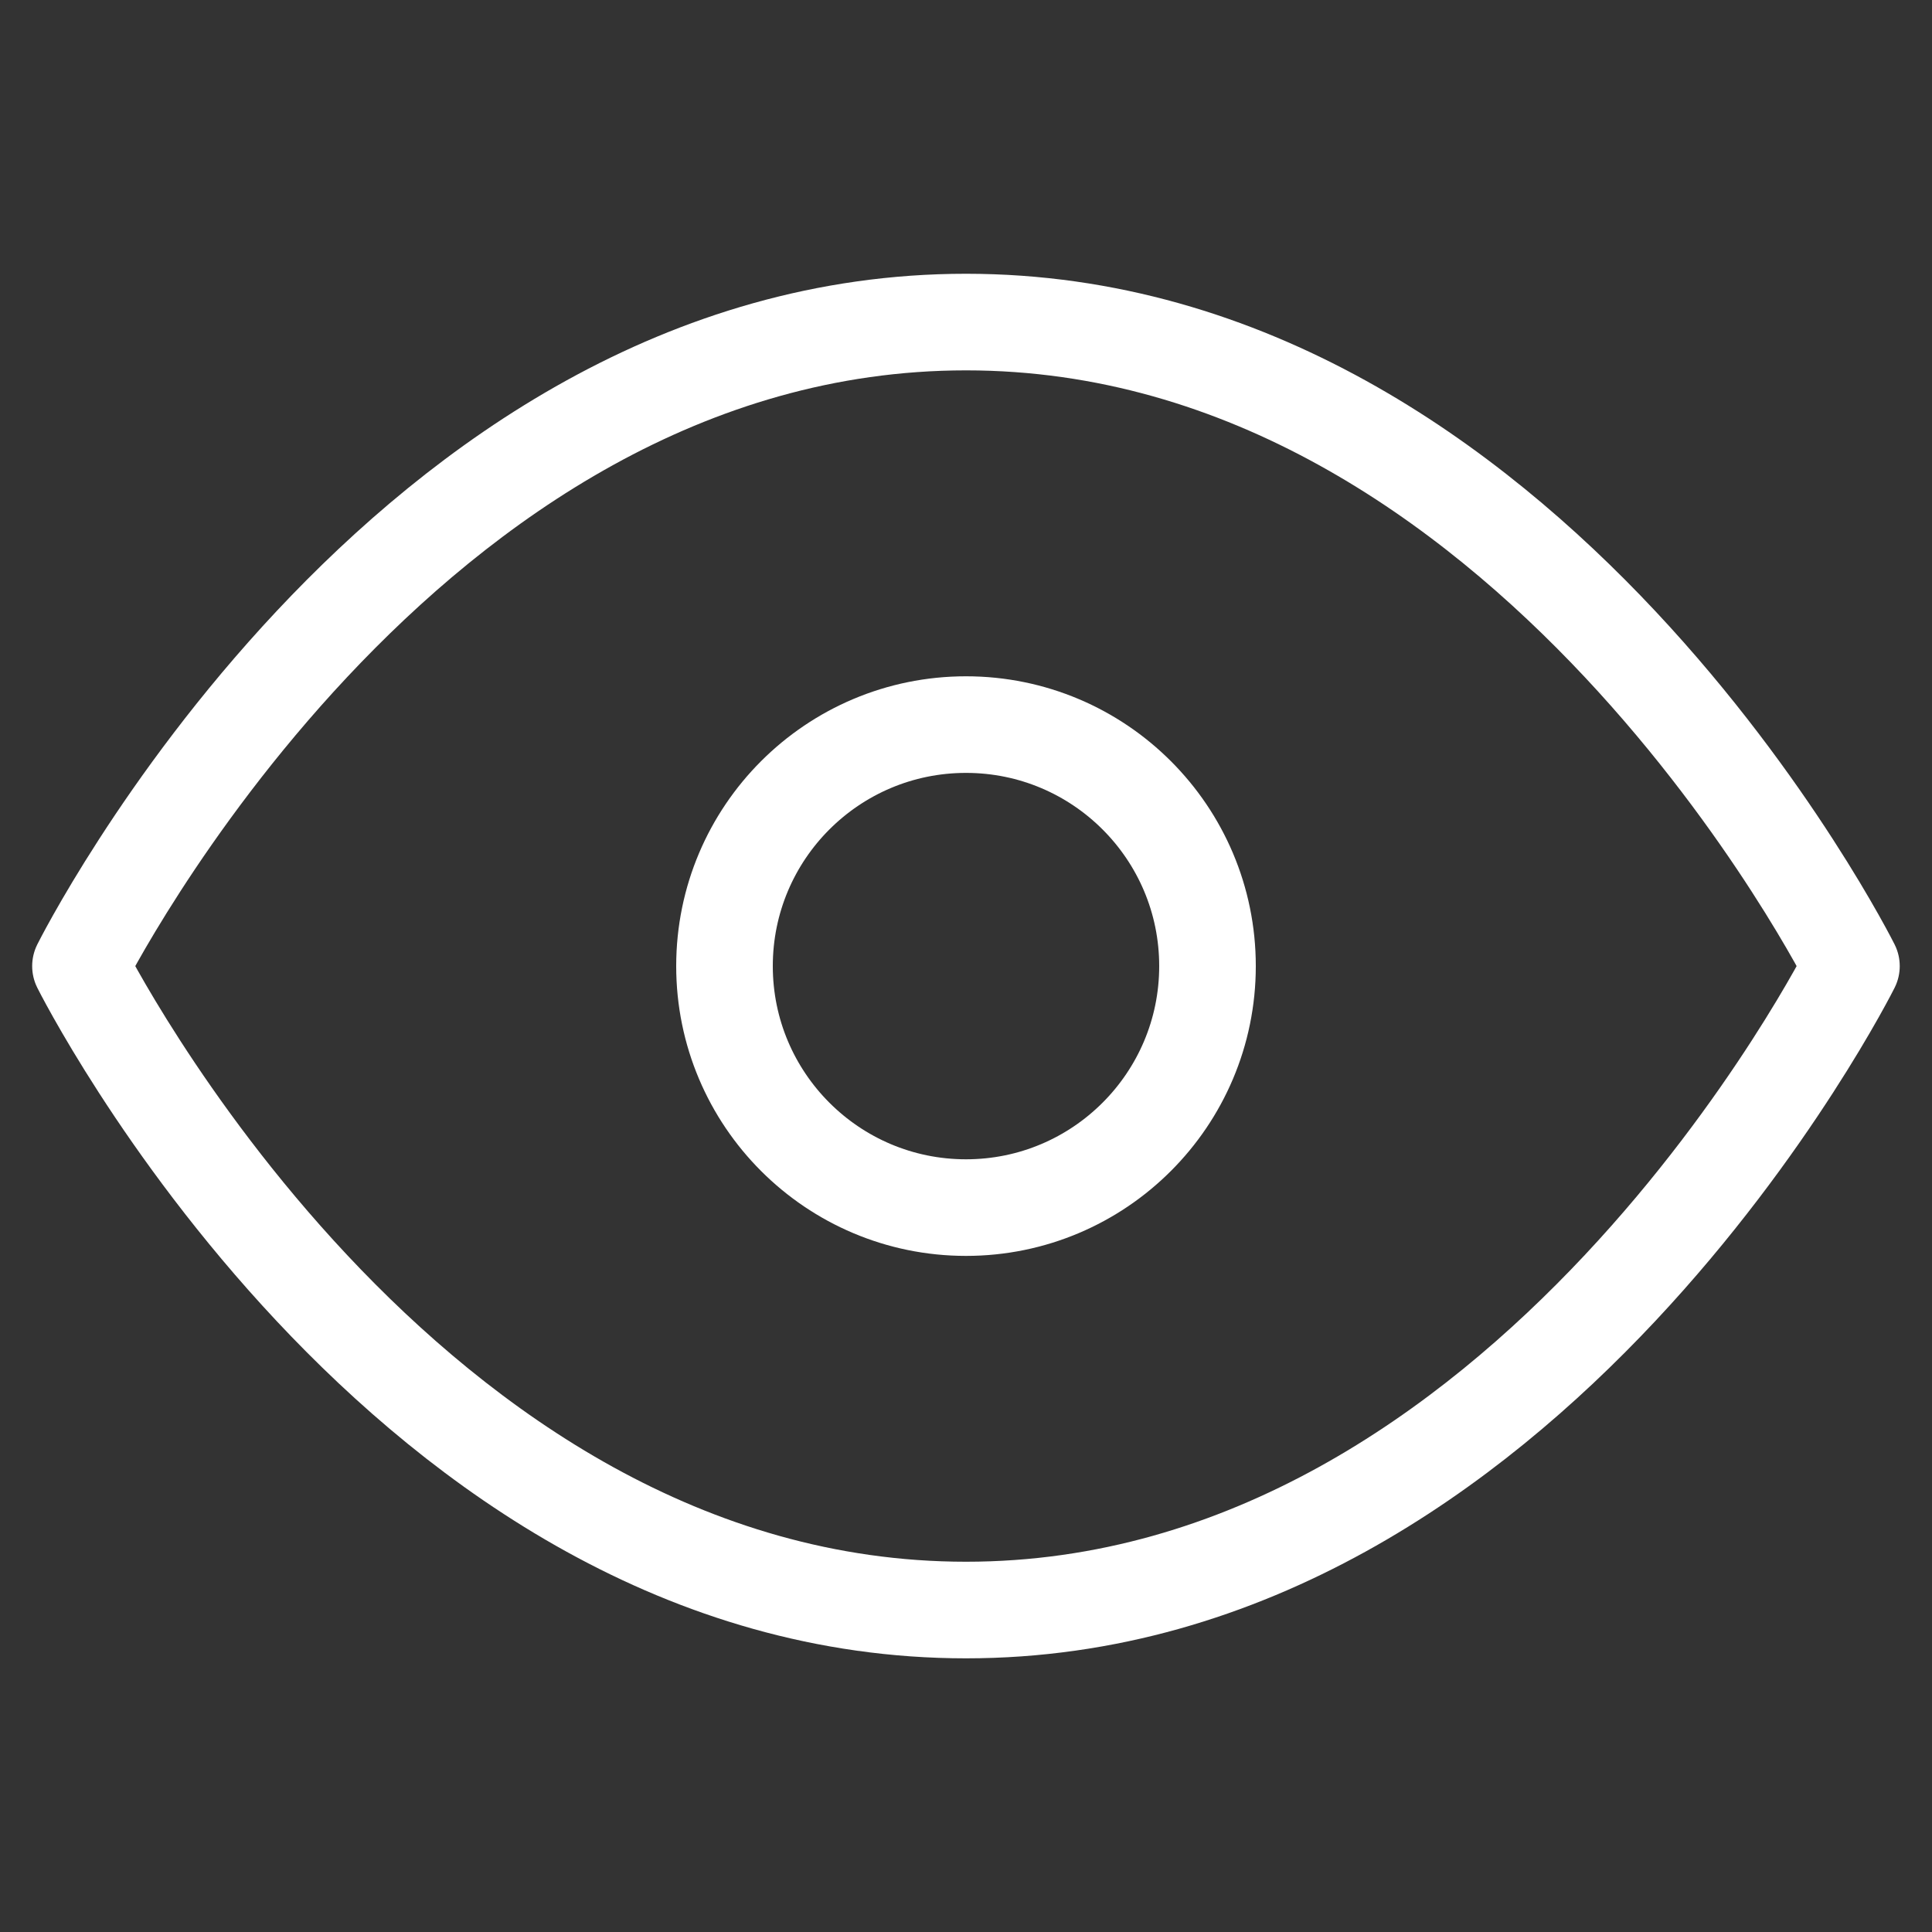 <svg width="20" height="20" viewBox="0 0 20 20" fill="none" xmlns="http://www.w3.org/2000/svg">
<rect x="0" y="0" width="20" height="20" fill="#333333" stroke="none"/>
<path d="M0.833 10.001C0.833 10.001 4.166 3.334 10 3.334C15.833 3.334 19.166 10.001 19.166 10.001C19.166 10.001 15.833 16.667 10 16.667C4.166 16.667 0.833 10.001 0.833 10.001Z" stroke="white" stroke-linecap="round" stroke-linejoin="round"/>
<path d="M10 12.501C11.38 12.501 12.5 11.381 12.5 10.001C12.5 8.62 11.38 7.501 10 7.501C8.619 7.501 7.5 8.62 7.5 10.001C7.5 11.381 8.619 12.501 10 12.501Z" stroke="white" stroke-linecap="round" stroke-linejoin="round"/>
</svg>
